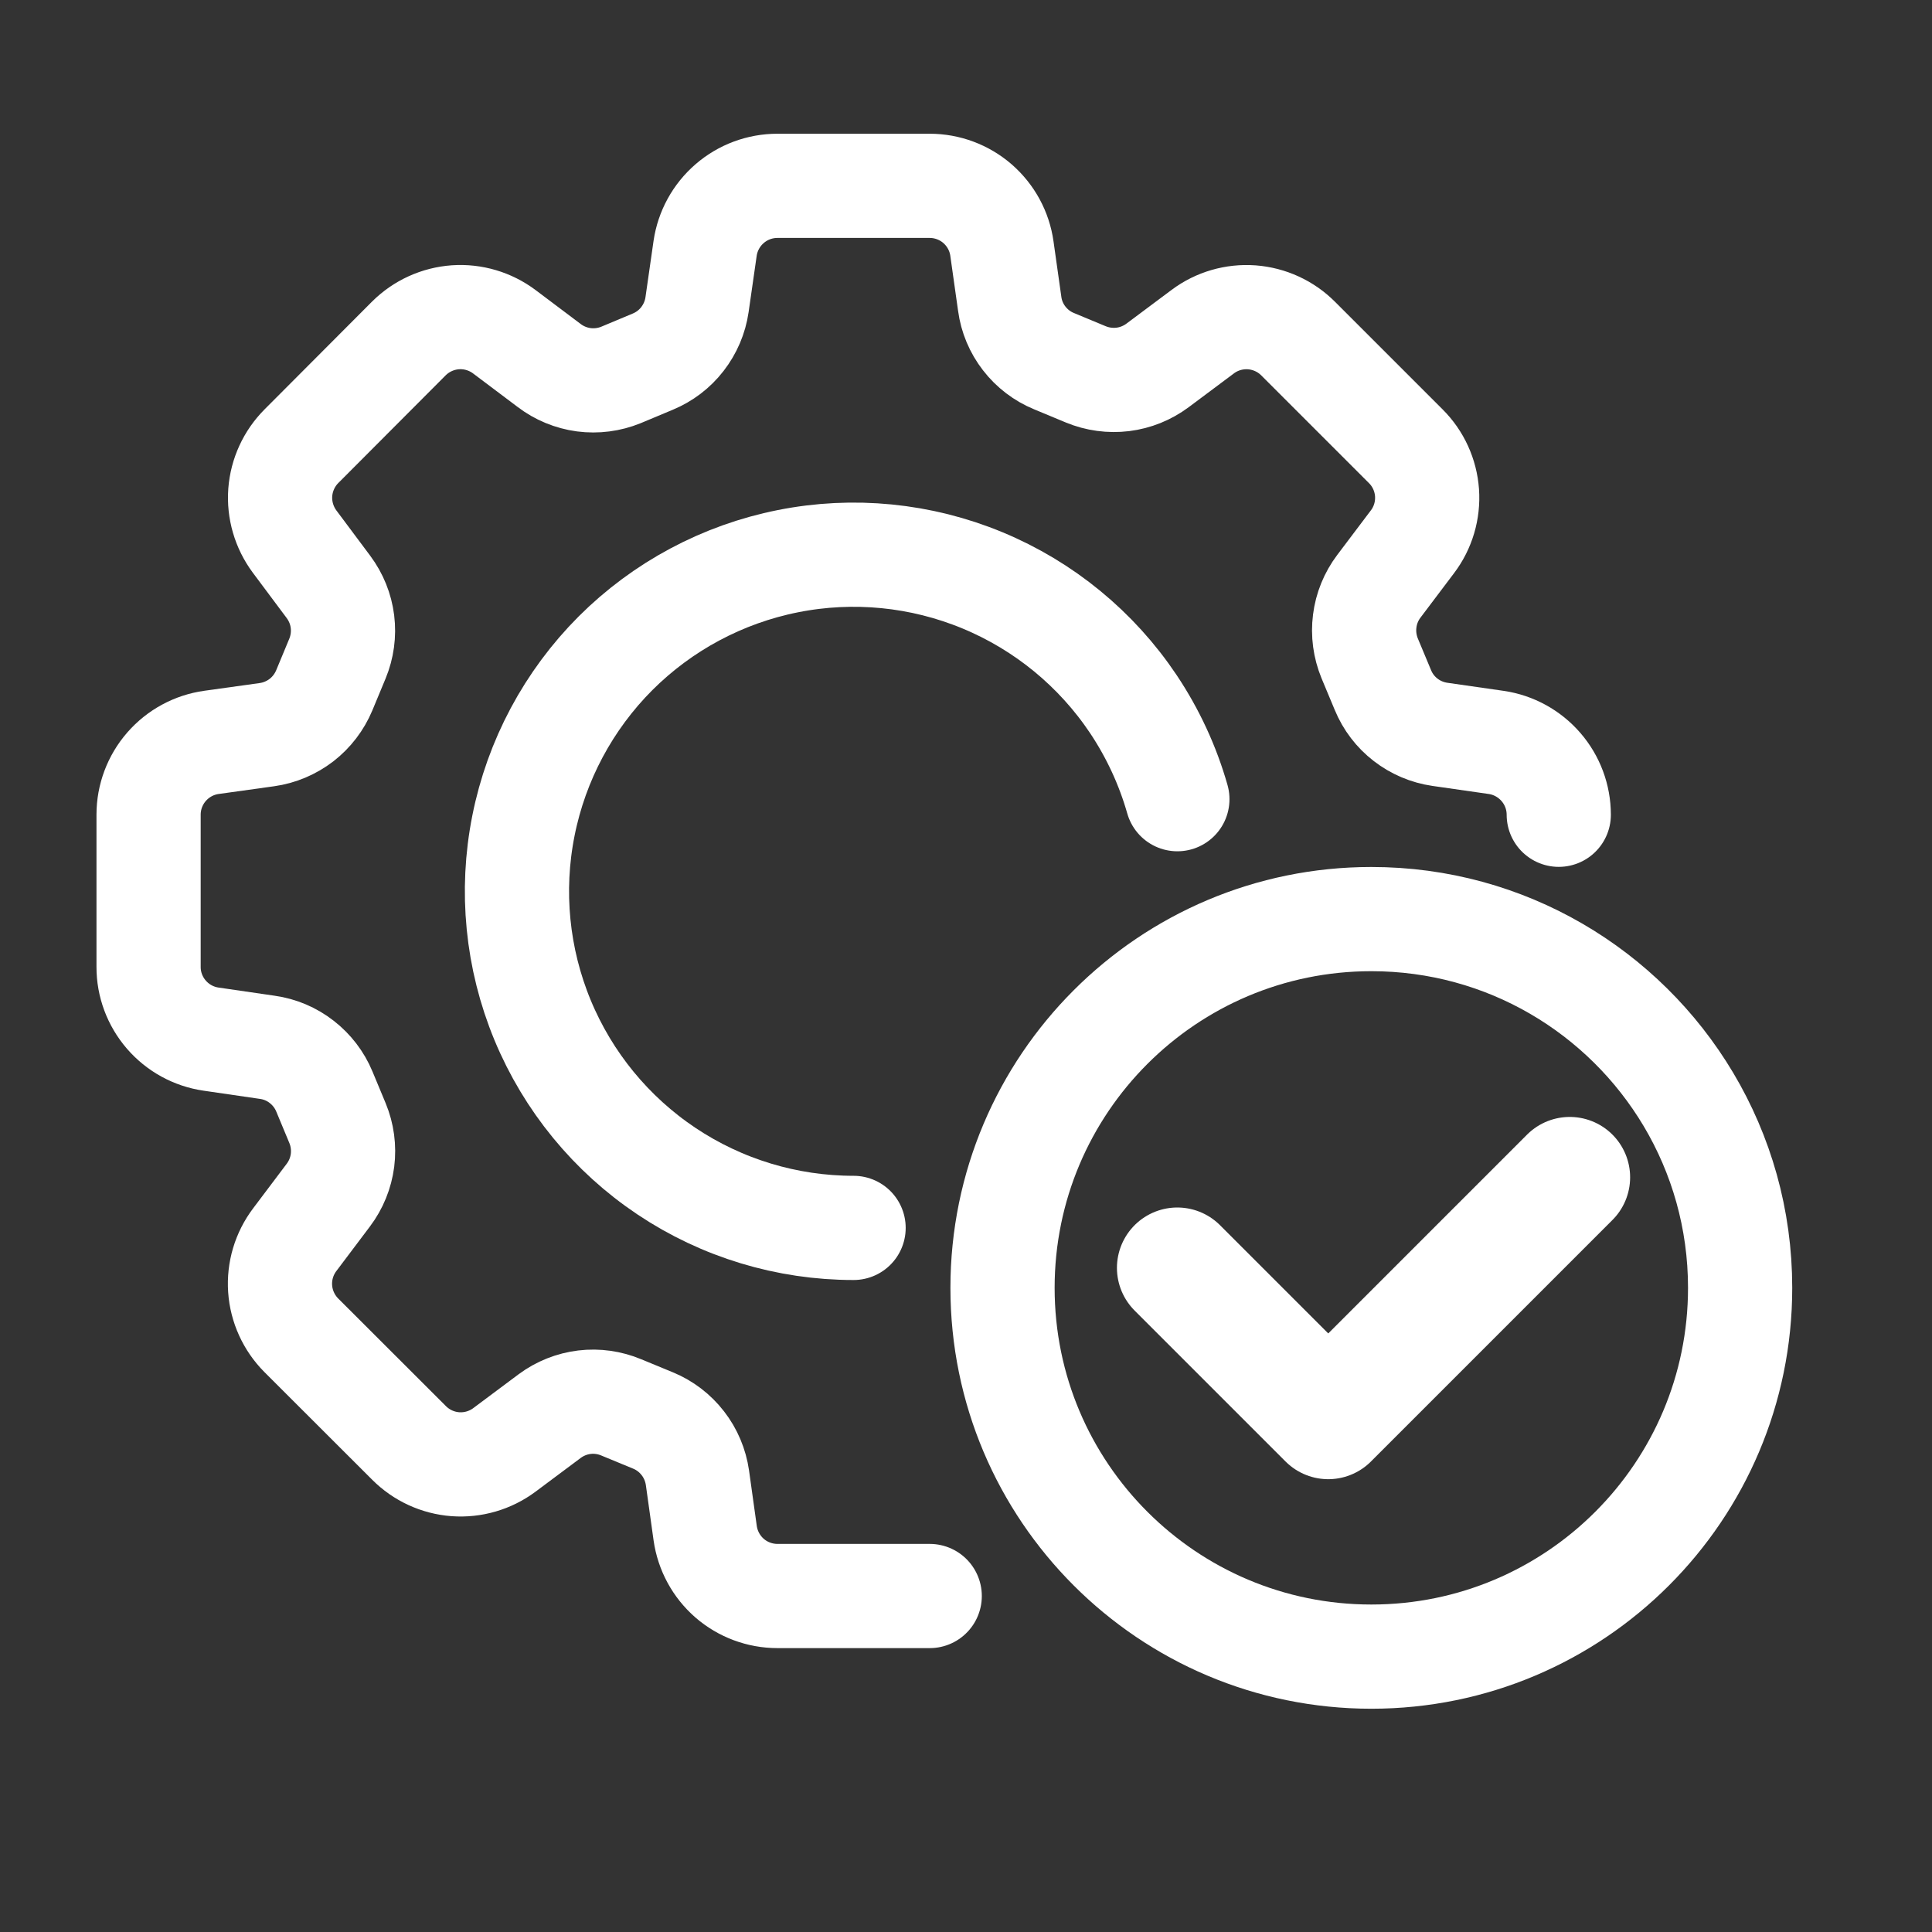 <svg width="32" height="32" viewBox="0 0 32 32" fill="none" xmlns="http://www.w3.org/2000/svg">
<rect x="0" y="0" width="32" height="32" fill="#333333" stroke="none"/>
<path d="M15.399 26.435H12.878C12.586 26.435 12.304 26.33 12.084 26.139C11.864 25.947 11.721 25.683 11.68 25.394L11.552 24.477C11.522 24.268 11.439 24.071 11.31 23.905C11.181 23.738 11.011 23.608 10.817 23.528L10.291 23.311C10.098 23.23 9.888 23.2 9.68 23.225C9.473 23.25 9.275 23.329 9.107 23.453L8.353 24.016C8.12 24.189 7.832 24.273 7.542 24.252C7.252 24.23 6.98 24.105 6.775 23.899L4.991 22.117C4.785 21.91 4.66 21.636 4.64 21.345C4.62 21.054 4.706 20.766 4.882 20.533L5.438 19.795C5.565 19.627 5.646 19.428 5.673 19.219C5.699 19.01 5.671 18.797 5.59 18.602L5.372 18.078C5.292 17.885 5.162 17.716 4.997 17.588C4.832 17.459 4.636 17.376 4.429 17.347L3.495 17.211C3.207 17.169 2.945 17.025 2.755 16.805C2.565 16.585 2.46 16.304 2.461 16.014V13.493C2.461 13.201 2.567 12.919 2.759 12.699C2.951 12.479 3.215 12.336 3.504 12.296L4.422 12.168C4.63 12.139 4.827 12.055 4.994 11.927C5.16 11.798 5.29 11.628 5.371 11.434L5.589 10.909C5.669 10.715 5.698 10.504 5.672 10.295C5.646 10.087 5.566 9.89 5.441 9.722L4.878 8.968C4.705 8.734 4.621 8.446 4.642 8.156C4.664 7.866 4.789 7.594 4.995 7.388L6.772 5.606C6.979 5.4 7.252 5.276 7.543 5.255C7.834 5.235 8.122 5.321 8.355 5.496L9.094 6.052C9.261 6.18 9.46 6.262 9.669 6.29C9.878 6.317 10.09 6.29 10.286 6.21L10.812 5.99C11.005 5.91 11.175 5.781 11.303 5.615C11.431 5.45 11.515 5.254 11.545 5.047L11.679 4.113C11.721 3.826 11.865 3.563 12.085 3.373C12.305 3.182 12.586 3.078 12.877 3.078H15.398C15.689 3.078 15.971 3.183 16.191 3.374C16.411 3.566 16.555 3.83 16.595 4.119L16.724 5.033C16.752 5.242 16.835 5.439 16.964 5.605C17.093 5.772 17.263 5.902 17.458 5.982L17.985 6.201C18.179 6.281 18.39 6.309 18.598 6.284C18.806 6.258 19.004 6.178 19.172 6.053L19.923 5.492C20.156 5.318 20.444 5.235 20.734 5.256C21.024 5.278 21.297 5.403 21.502 5.609L23.284 7.391C23.491 7.597 23.615 7.87 23.636 8.161C23.656 8.452 23.571 8.741 23.395 8.973L22.838 9.711C22.711 9.879 22.63 10.078 22.604 10.287C22.577 10.496 22.606 10.709 22.686 10.904L22.906 11.431C22.986 11.625 23.115 11.794 23.281 11.922C23.446 12.05 23.642 12.133 23.849 12.163L24.783 12.297C25.07 12.339 25.333 12.484 25.523 12.704C25.713 12.923 25.818 13.204 25.818 13.495" stroke="white" stroke-width="1.726" stroke-linecap="round" stroke-linejoin="round"/>
<path d="M14.138 20.338C13.035 20.338 11.957 20.012 11.04 19.399C10.123 18.786 9.409 17.915 8.987 16.897C8.565 15.878 8.454 14.757 8.67 13.675C8.885 12.594 9.416 11.6 10.195 10.82C10.975 10.041 11.969 9.51 13.05 9.295C14.132 9.079 15.253 9.19 16.272 9.612C17.29 10.034 18.161 10.748 18.774 11.665C19.098 12.151 19.343 12.682 19.501 13.237" stroke="white" stroke-width="1.726" stroke-linecap="round" stroke-linejoin="round"/>
<path d="M22.714 15.223C24.945 15.223 26.898 16.419 27.965 18.209C28.509 19.122 28.822 20.189 28.822 21.331C28.822 24.705 26.087 27.439 22.714 27.439C19.34 27.439 16.605 24.705 16.605 21.331C16.605 17.957 19.34 15.223 22.714 15.223Z" stroke="white" stroke-width="1.726" stroke-linejoin="round"/>
<path d="M19.5 21L22 23.5L26 19.5" stroke="white" stroke-width="2" stroke-linecap="round" stroke-linejoin="round"/>
</svg>
